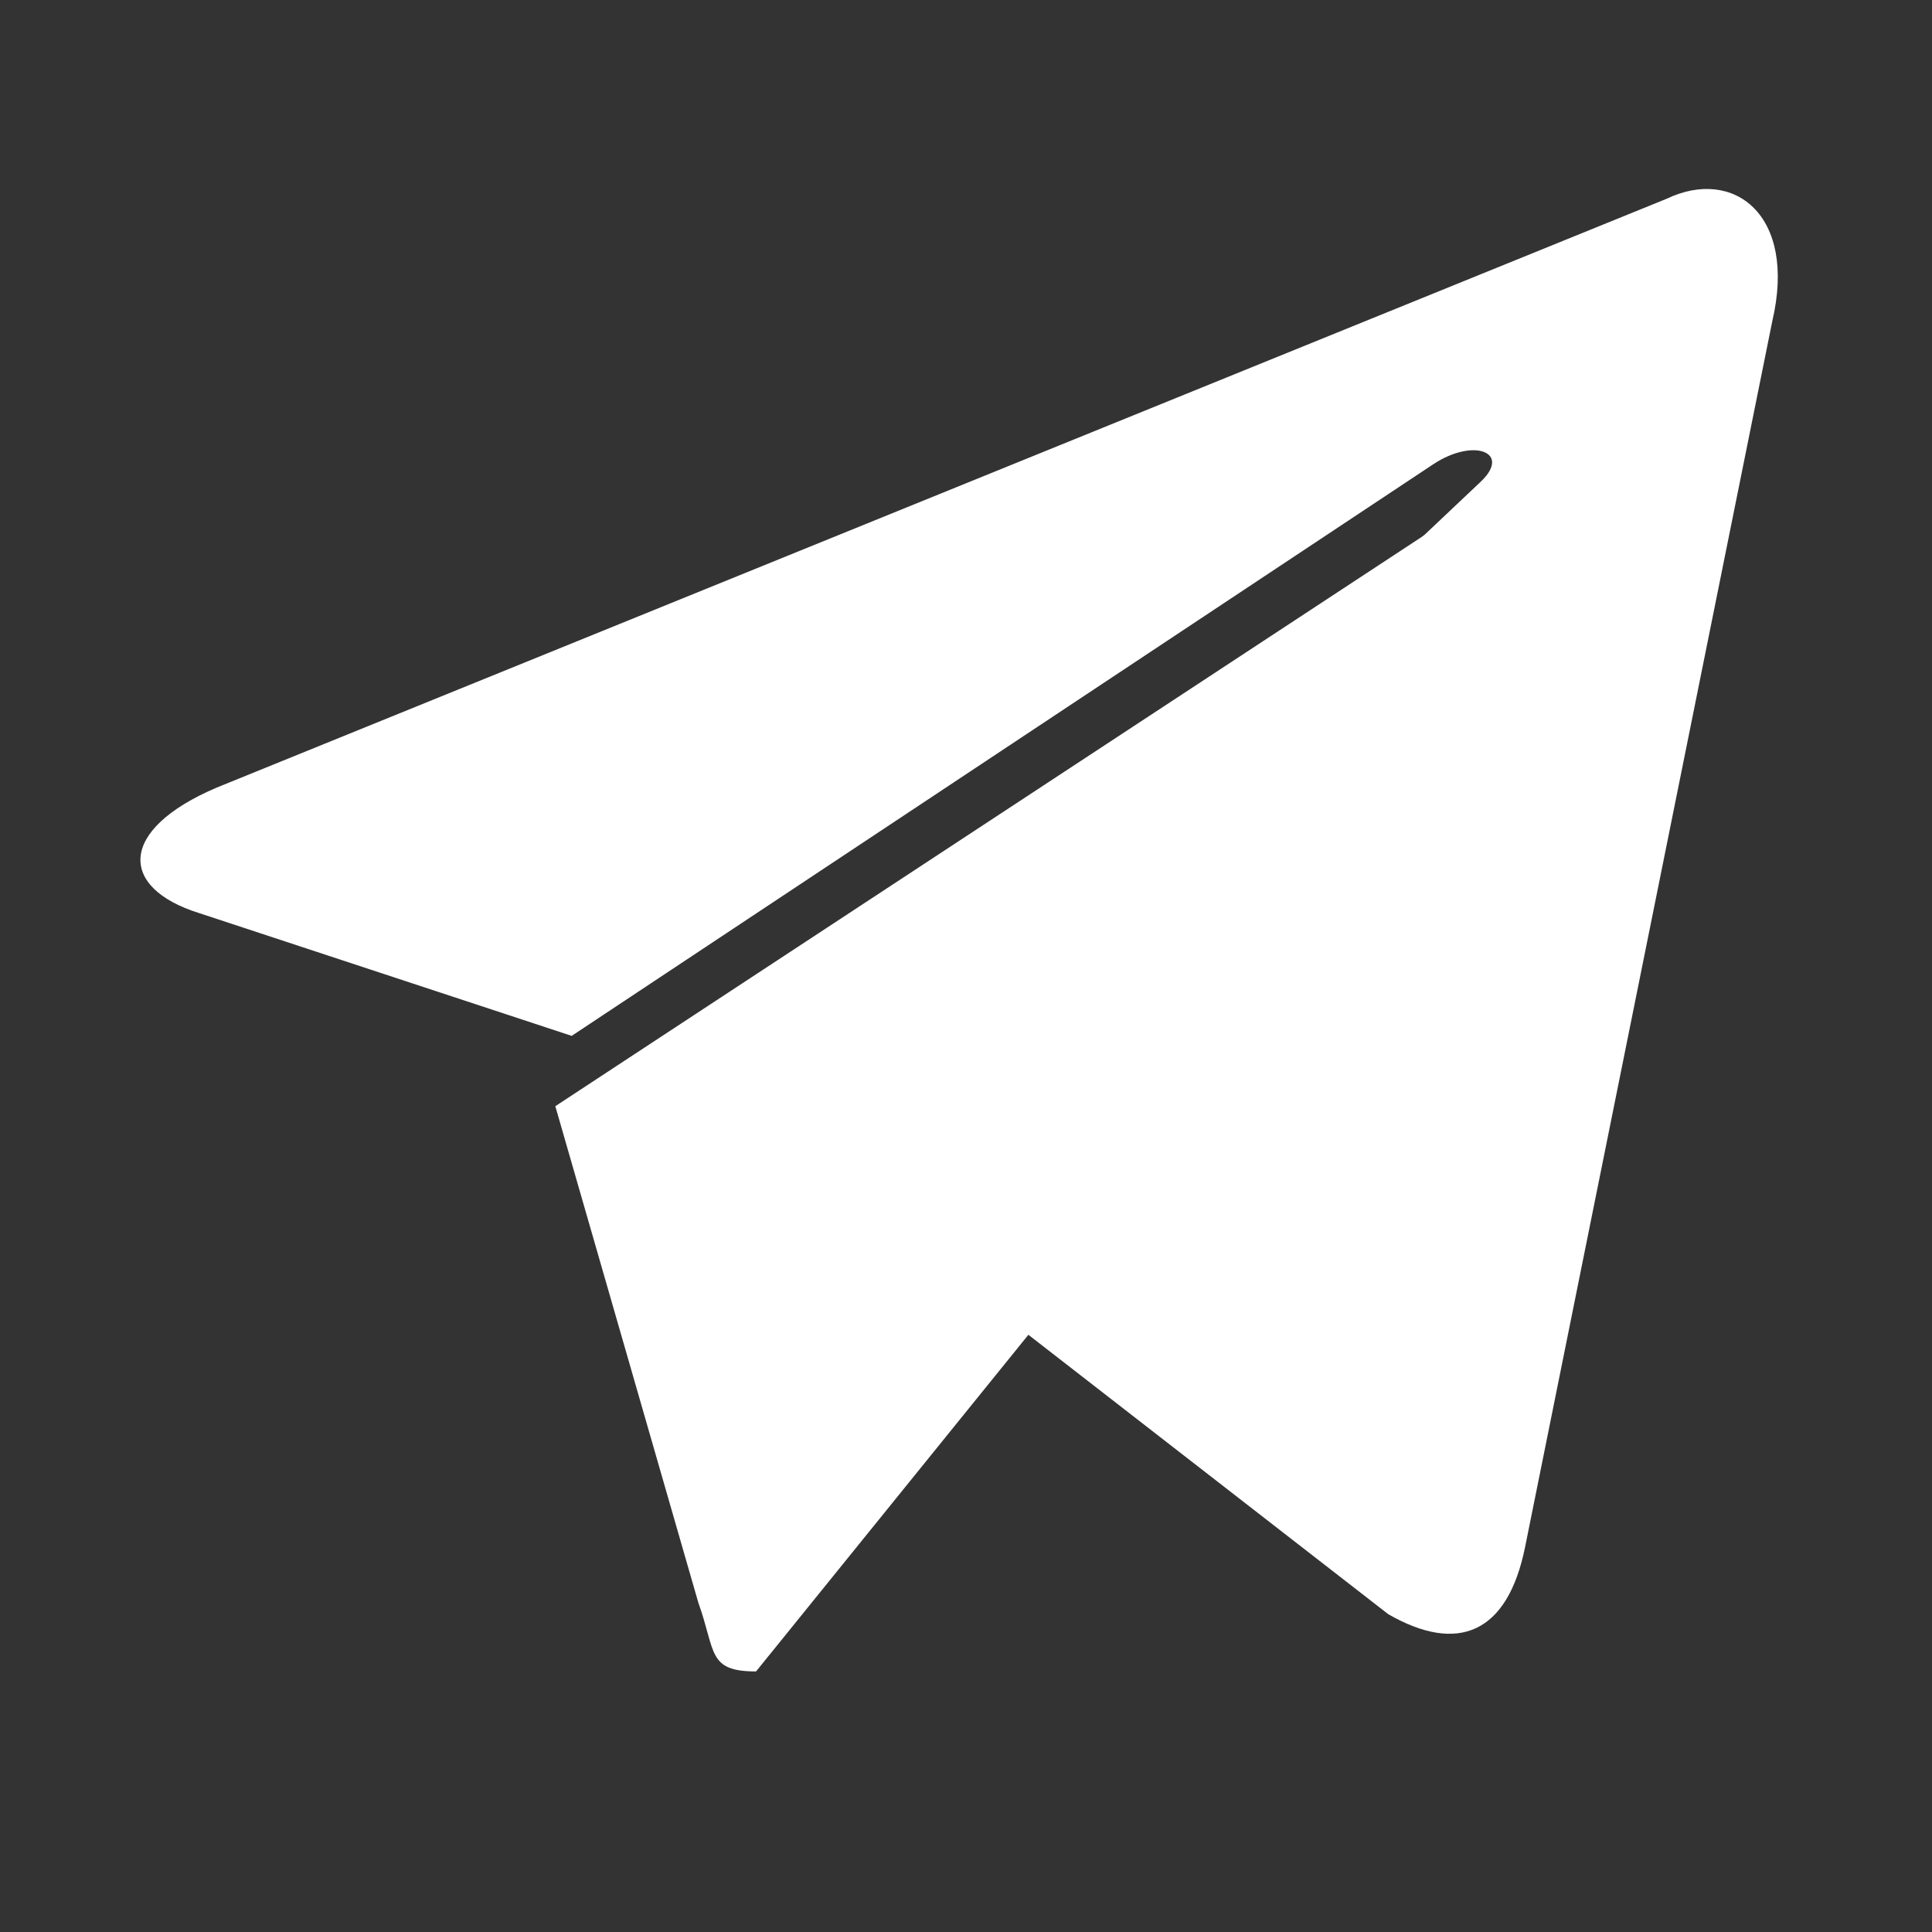 <?xml version="1.0" encoding="UTF-8"?>
<svg width="30px" height="30px" viewBox="0 0 30 30" version="1.1" xmlns="http://www.w3.org/2000/svg" xmlns:xlink="http://www.w3.org/1999/xlink">
    <rect x="0" y="0" width="30" height="30" fill="#333333" stroke="none"/>
    <!-- Generator: Sketch 59.1 (86144) - https://sketch.com -->
    <title>Telegram</title>
    <desc>Created with Sketch.</desc>
    <g id="页面-1" stroke="none" stroke-width="1" fill="none" fill-rule="evenodd">
        <g id="首页-英文" transform="translate(-140, -6385)" fill="#FFFFFF">
            <g id="编组-38" transform="translate(-1, 6071)">
                <g id="Telegram" transform="translate(141, 314)">
                    <g transform="translate(2, 2.9)">
                        <path d="M9.74,23.054 C8.981,23.054 9.117,22.746 8.844,21.987 L6.623,14.277 L20.416,5.214 L22.032,5.665 L20.688,9.52 L9.74,23.054 L9.74,23.054 Z" id="path2993"></path>
                        <path d="M10.13,14.846 L19.558,22.166 C20.63,22.781 21.409,22.474 21.682,21.12 L25.519,2.092 C25.909,0.431 24.916,-0.308 23.883,0.185 L1.364,9.33 C-0.175,9.986 -0.156,10.888 1.091,11.278 L6.877,13.185 L20.26,4.306 C20.883,3.896 21.468,4.122 21,4.573 L10.13,14.846 L10.13,14.846 Z" id="path2991"></path>
                    </g>
                </g>
            </g>
        </g>
    </g>
</svg>